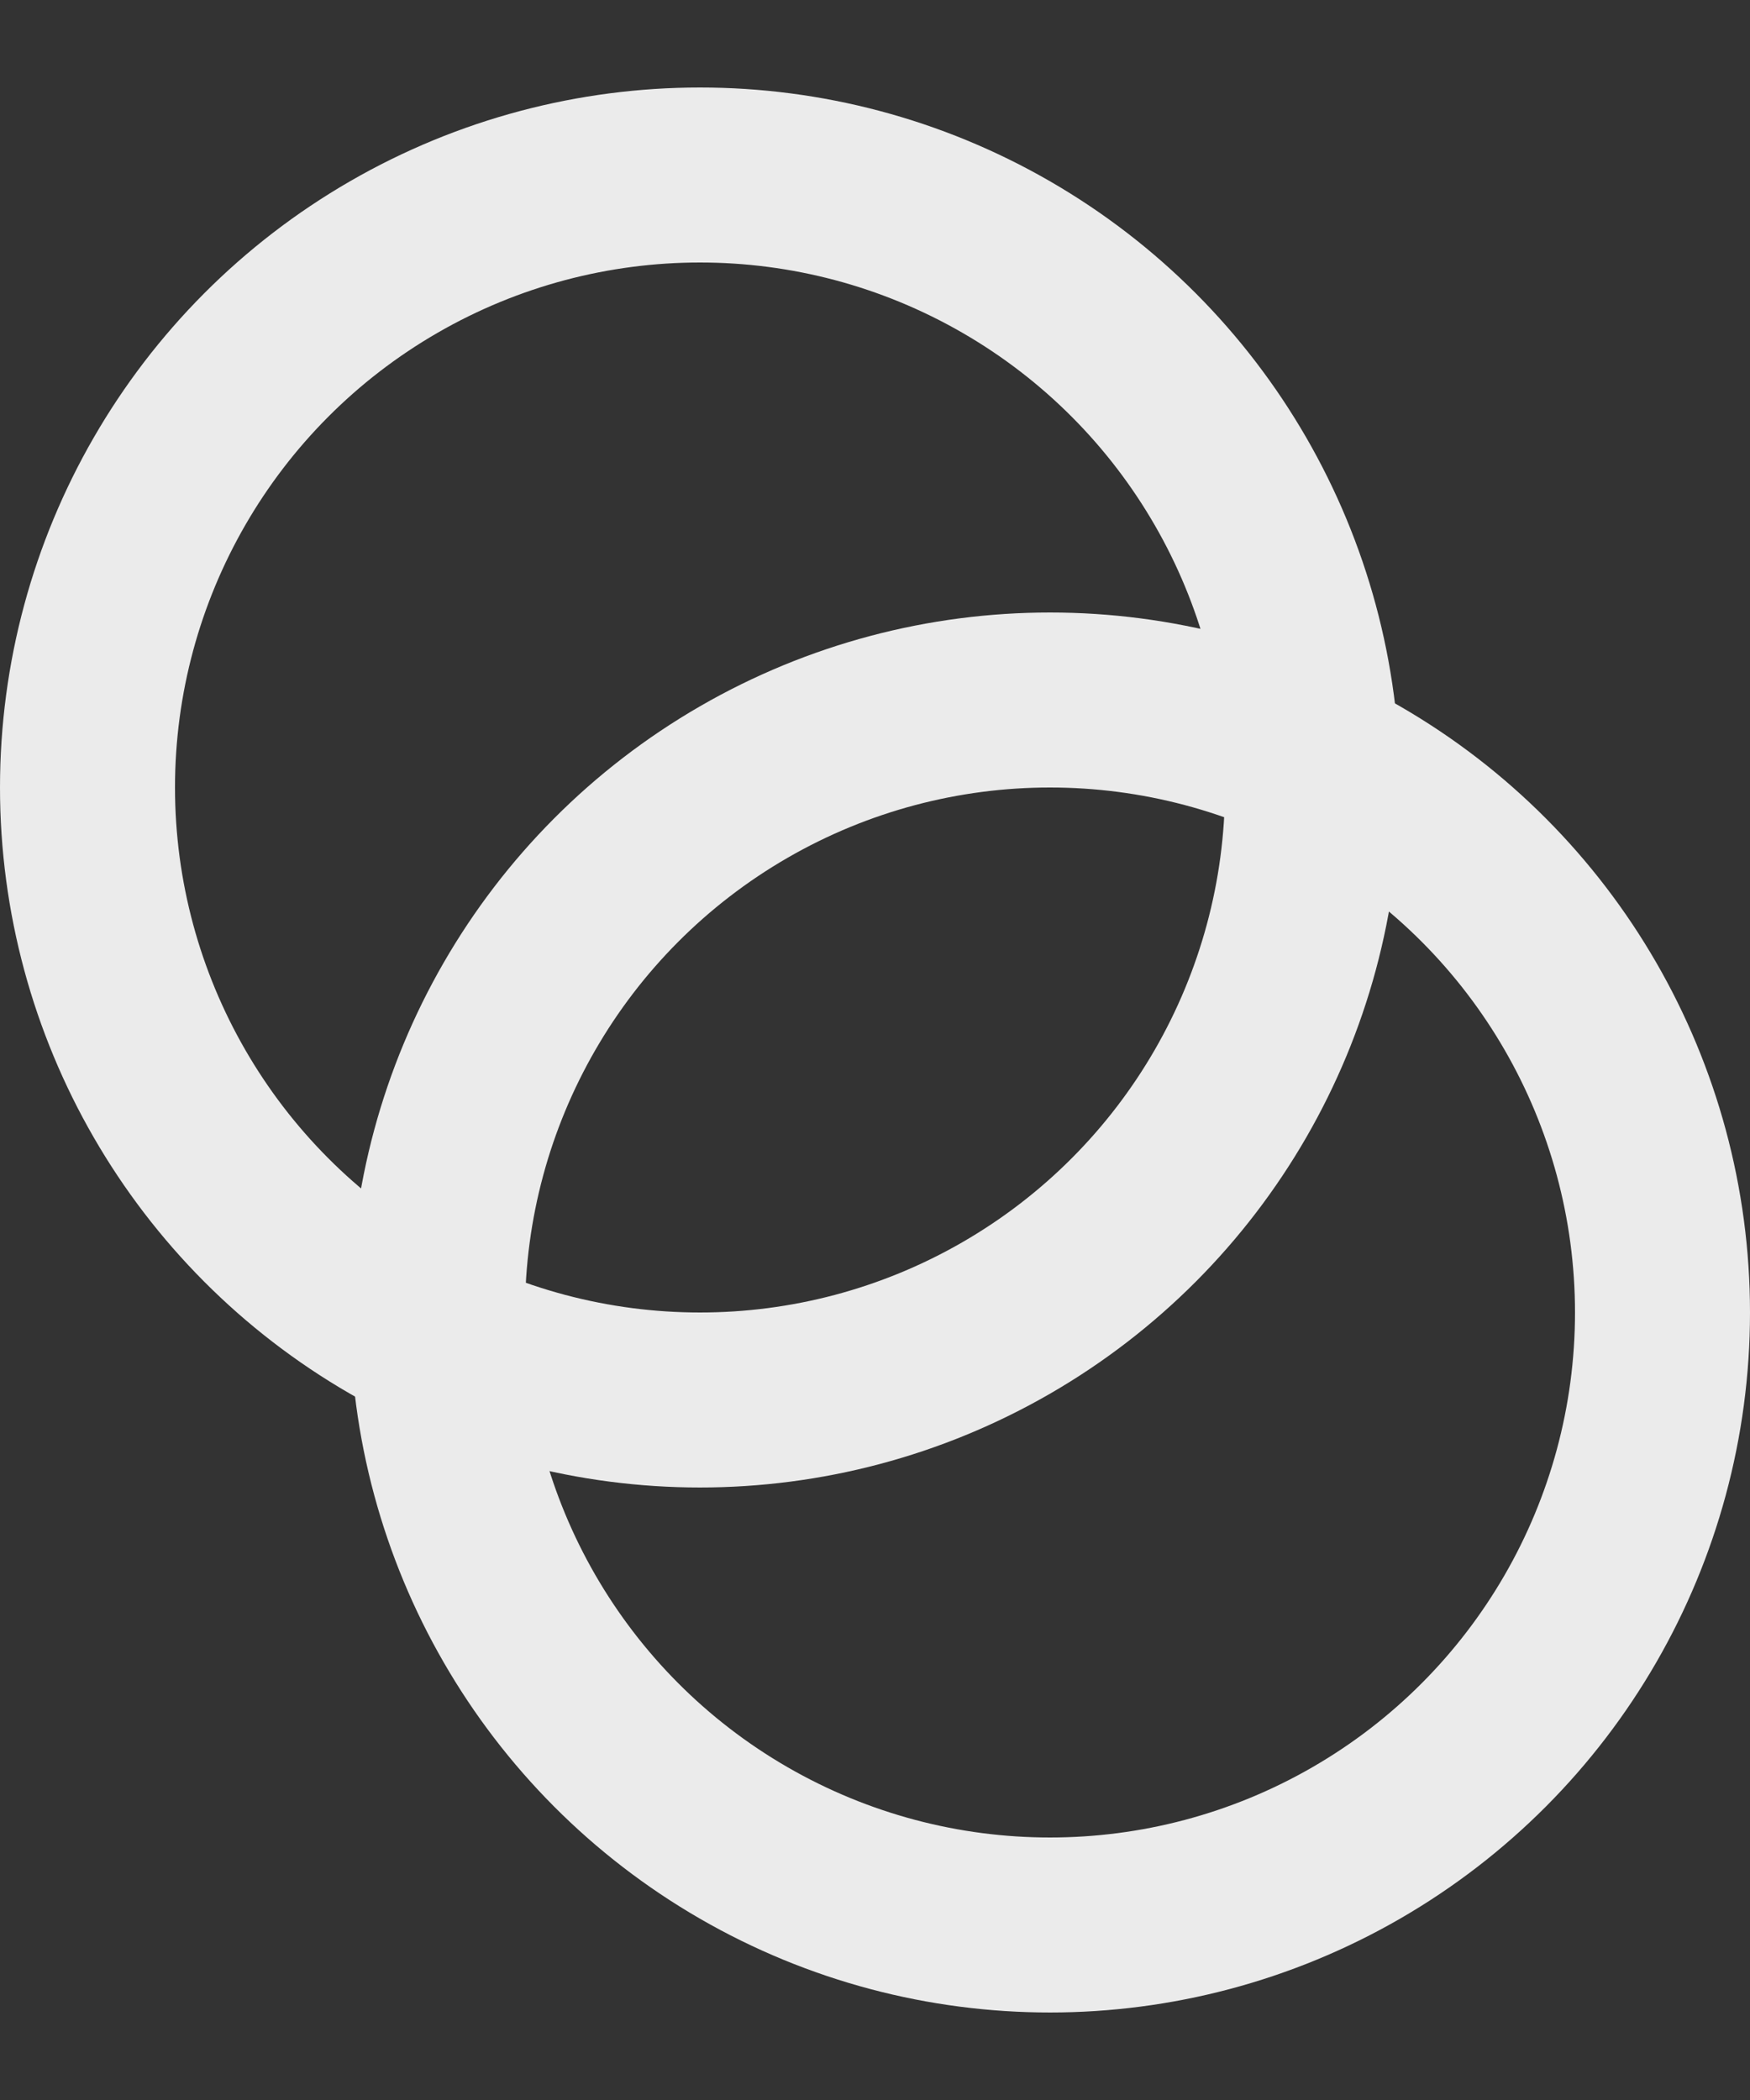 <svg width="40" height="48" viewBox="0 0 40 48" fill="none" xmlns="http://www.w3.org/2000/svg">
<rect x="0" y="0" width="40" height="48" fill="#333333" stroke="none"/>
<g opacity="0.9">
<circle cx="16" cy="18" r="14" stroke="white" stroke-width="4"/>
<circle cx="24" cy="30" r="14" stroke="white" stroke-width="4"/>
</g>
</svg>
